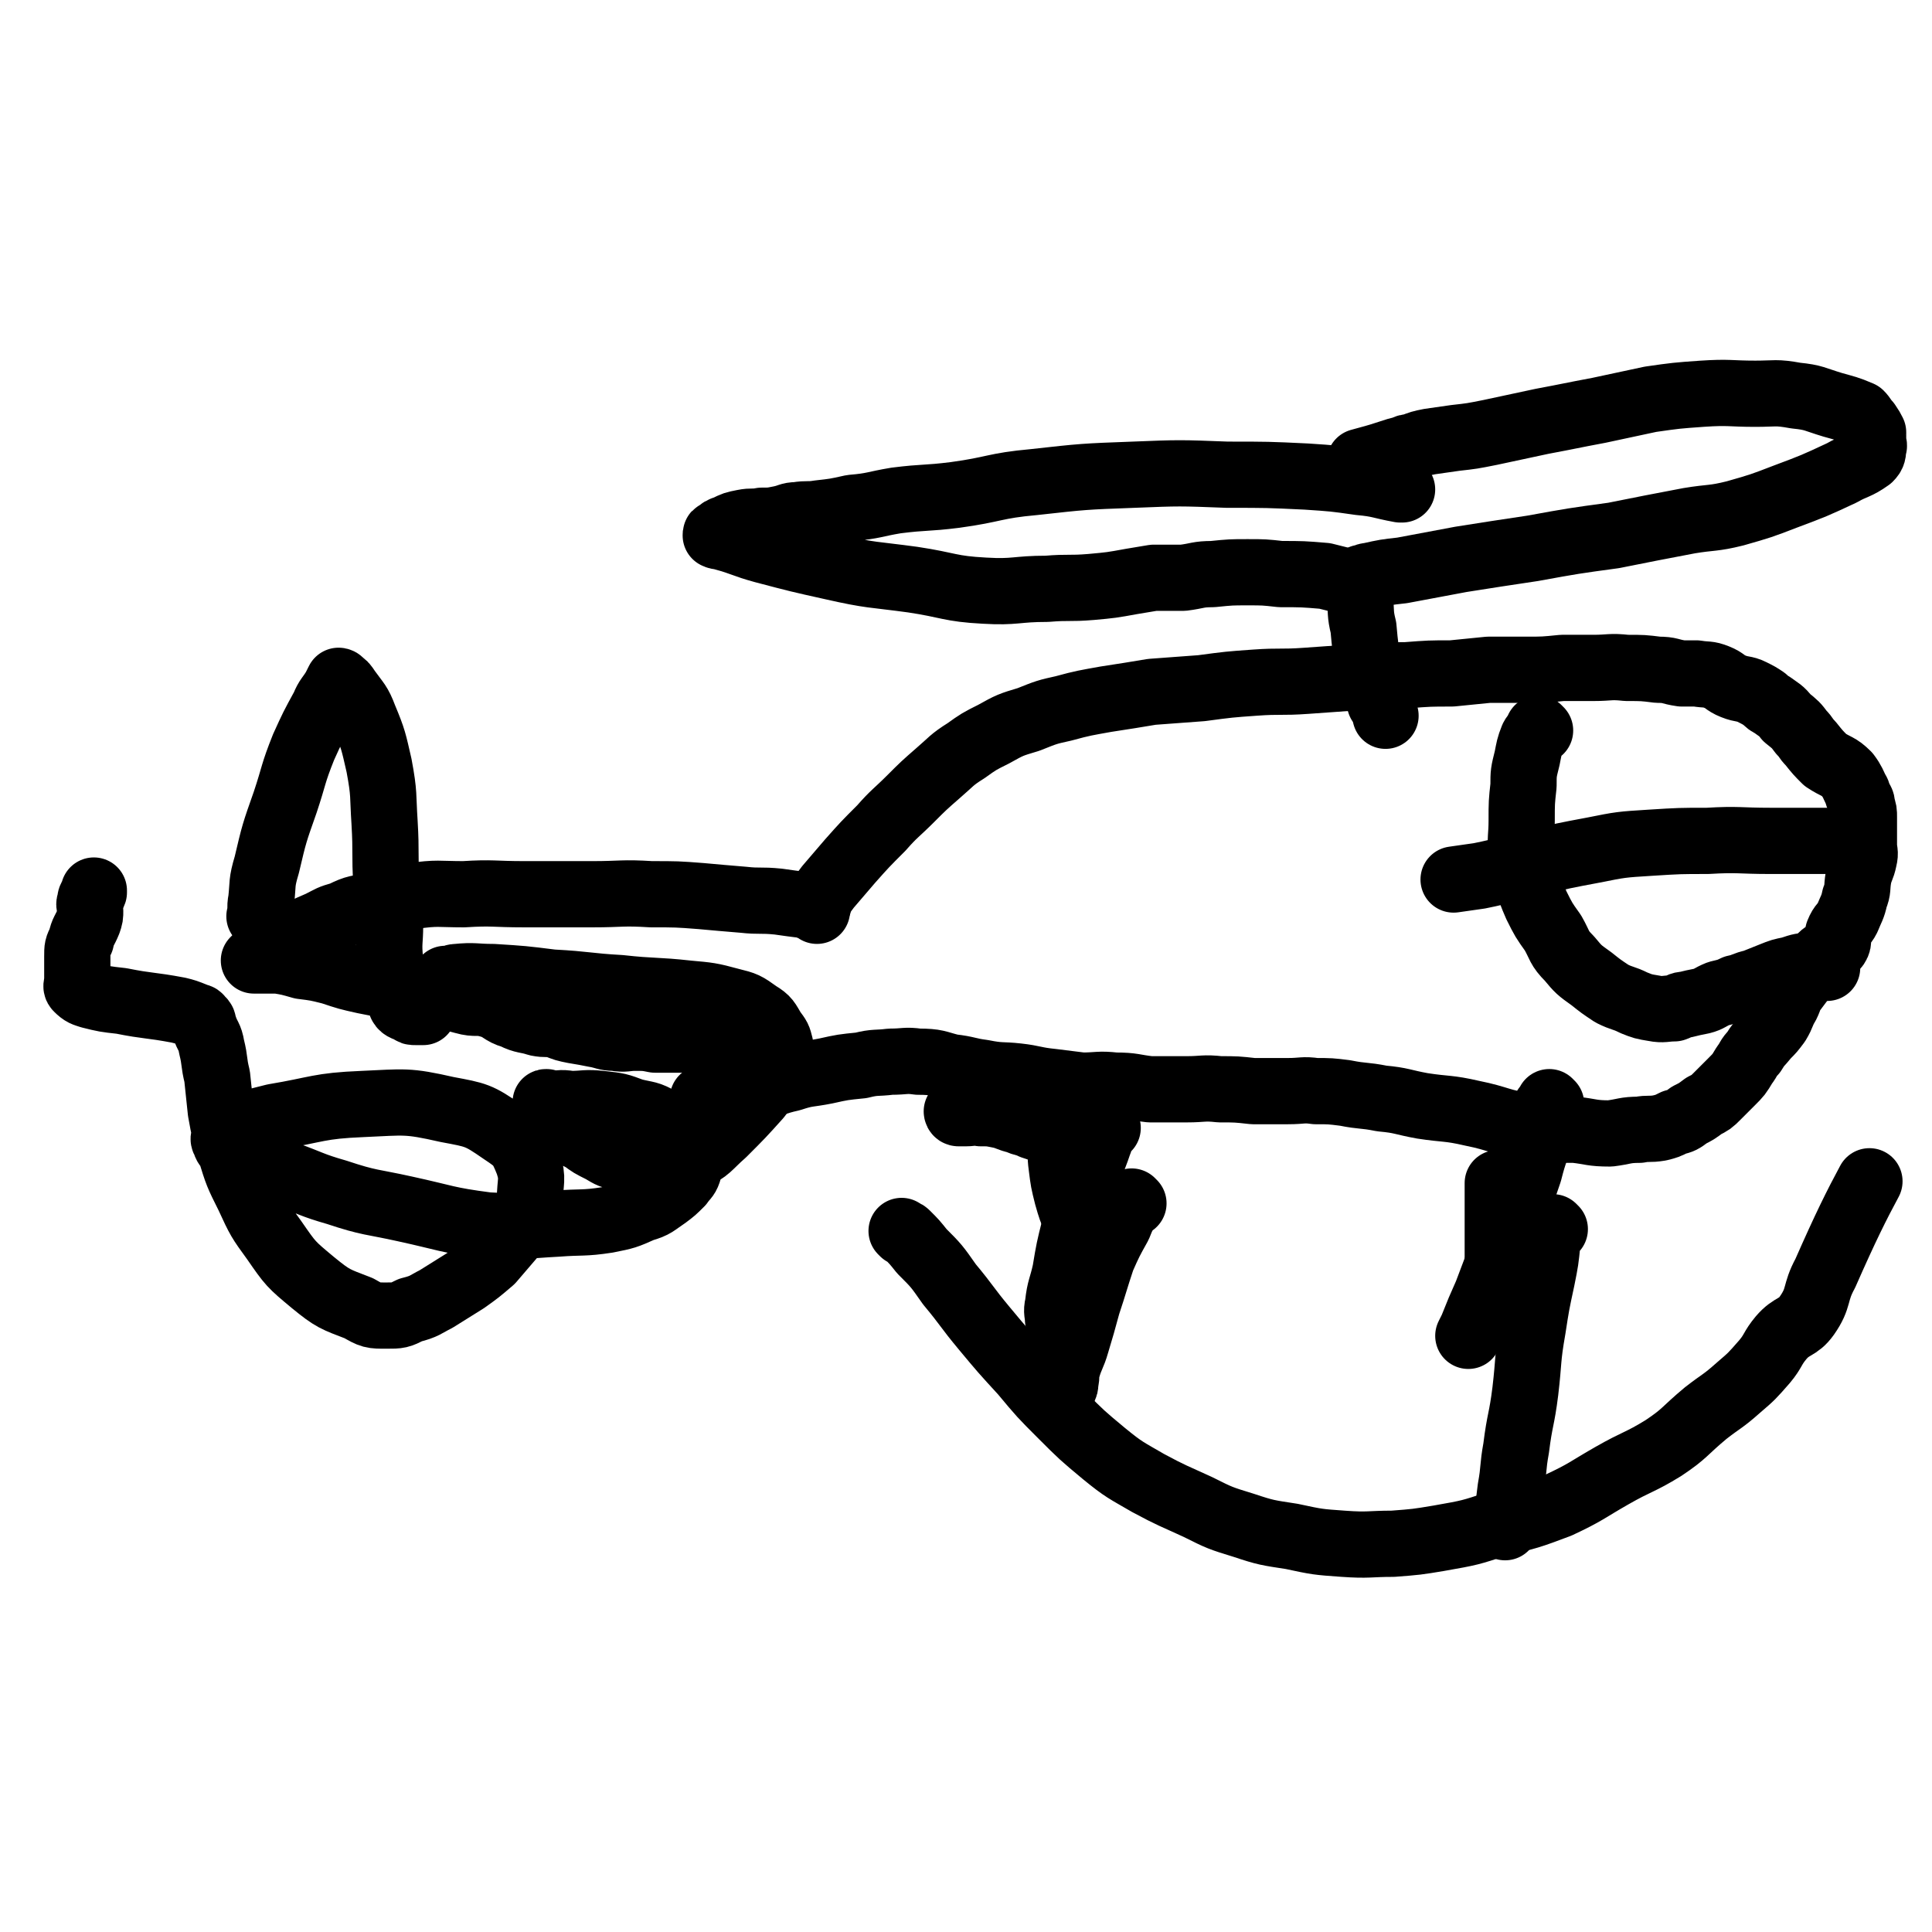 <svg viewBox='0 0 1050 1050' version='1.1' xmlns='http://www.w3.org/2000/svg' xmlns:xlink='http://www.w3.org/1999/xlink'><g fill='none' stroke='#000000' stroke-width='36' stroke-linecap='round' stroke-linejoin='round'><path d='M444,495c0,0 -1,-1 -1,-1 0,0 0,0 1,1 0,0 0,0 0,0 0,0 0,-1 -1,-1 -3,-1 -3,-1 -5,-2 -8,-1 -8,-1 -15,-2 -10,-1 -10,0 -19,-1 -12,-1 -12,-1 -23,-2 -13,-1 -13,-1 -27,-1 -16,-1 -16,0 -32,0 -19,0 -19,0 -37,0 -17,0 -17,-1 -33,0 -14,0 -14,-1 -28,1 -11,1 -10,2 -21,5 -9,2 -9,1 -17,5 -7,2 -6,2 -12,5 -7,3 -7,3 -13,6 -4,3 -5,2 -9,5 -3,2 -2,2 -5,4 -2,1 -3,1 -5,2 -1,1 -1,1 -3,2 0,0 -1,1 -1,1 1,0 2,0 4,0 4,0 4,0 9,0 6,1 6,1 13,3 8,1 8,1 16,3 9,3 9,3 18,5 10,2 10,2 21,4 8,1 8,1 17,2 8,2 8,3 16,5 7,2 7,0 14,2 7,2 6,4 13,6 6,3 7,2 13,4 5,1 5,0 10,1 5,2 5,2 10,3 6,1 6,1 11,2 6,1 6,2 11,2 6,1 6,0 11,0 6,0 6,0 11,1 4,0 4,0 9,0 5,0 5,0 10,0 3,0 3,-1 7,0 4,0 4,0 8,1 2,0 2,0 5,0 3,0 3,0 6,0 2,0 2,0 4,0 1,0 1,0 2,0 0,-1 0,-1 1,-1 5,-2 5,-2 9,-3 1,0 1,0 2,0 '/><path d='M445,491c0,0 -1,0 -1,-1 0,0 0,0 1,0 2,-4 2,-4 5,-8 6,-7 6,-7 12,-14 8,-9 8,-9 17,-18 7,-8 8,-8 16,-16 7,-7 7,-7 15,-14 7,-6 7,-7 15,-12 7,-5 7,-5 15,-9 9,-5 9,-5 19,-8 10,-4 10,-4 19,-6 11,-3 12,-3 23,-5 13,-2 13,-2 25,-4 14,-1 14,-1 27,-2 15,-2 15,-2 29,-3 14,-1 14,0 28,-1 14,-1 14,-1 28,-2 13,-1 13,-1 26,-1 13,-1 13,-1 25,-1 10,-1 10,-1 20,-2 10,0 10,0 21,0 9,0 9,0 19,-1 8,0 8,0 17,0 9,0 9,-1 18,0 9,0 9,0 17,1 7,0 6,1 13,2 4,0 4,0 8,0 6,1 6,0 11,2 5,2 4,3 9,5 5,2 6,1 10,3 4,2 4,2 7,4 2,2 2,2 4,3 4,3 5,3 8,7 5,4 5,4 8,8 3,3 2,3 5,6 4,5 4,5 8,9 6,4 7,3 12,8 3,4 3,5 5,9 1,1 0,1 1,3 1,2 2,2 2,5 1,3 1,3 1,6 0,4 0,4 0,7 0,4 0,4 0,8 0,4 1,4 0,8 -1,5 -2,5 -3,10 -1,6 0,6 -2,11 -1,5 -2,6 -4,11 -2,4 -3,3 -5,8 -1,3 1,4 -1,7 -4,4 -6,3 -10,8 -4,3 -3,4 -7,8 -3,4 -3,4 -6,8 -3,4 -2,4 -4,8 -3,5 -2,5 -5,10 -3,4 -3,4 -6,7 -4,5 -4,4 -7,9 -3,3 -2,3 -5,7 -3,5 -3,5 -7,9 -4,4 -4,4 -8,8 -3,3 -3,3 -7,5 -4,3 -4,3 -8,5 -4,3 -4,3 -8,4 -4,2 -4,2 -8,3 -6,1 -6,0 -11,1 -8,0 -8,1 -16,2 -10,0 -10,-1 -19,-2 -13,0 -13,0 -26,-2 -15,-2 -15,-4 -30,-7 -13,-3 -14,-2 -27,-4 -11,-2 -11,-3 -22,-4 -10,-2 -10,-1 -20,-3 -8,-1 -8,-1 -16,-1 -7,-1 -7,0 -15,0 -3,0 -3,0 -6,0 -6,0 -6,0 -13,0 -9,-1 -9,-1 -18,-1 -9,-1 -9,0 -18,0 -10,0 -10,0 -20,0 -9,-1 -9,-2 -19,-2 -9,-1 -9,0 -18,0 -8,-1 -8,-1 -16,-2 -10,-1 -10,-2 -19,-3 -9,-1 -9,0 -19,-2 -8,-1 -8,-2 -17,-3 -8,-2 -8,-3 -18,-3 -7,-1 -7,0 -15,0 -8,1 -8,0 -16,2 -10,1 -10,1 -19,3 -10,2 -10,1 -19,4 -9,2 -9,3 -18,5 -8,2 -8,2 -16,4 -6,1 -6,1 -12,2 -1,0 -1,0 -2,0 '/><path d='M142,499c0,0 0,-1 -1,-1 0,0 1,0 1,1 0,0 0,0 0,0 0,-5 -1,-5 0,-10 1,-9 0,-9 3,-19 4,-17 4,-17 10,-34 5,-15 4,-15 10,-30 5,-11 5,-11 11,-22 2,-5 3,-5 6,-10 1,-2 1,-2 2,-4 0,0 1,0 1,1 2,1 2,1 4,4 5,7 6,7 9,15 5,12 5,13 8,26 3,16 2,16 3,31 1,17 0,17 1,33 0,12 1,11 2,23 0,9 -1,9 0,19 2,7 3,6 4,13 2,6 0,6 2,11 1,2 3,2 5,3 1,1 1,1 3,1 2,0 3,0 4,0 1,-1 0,-2 0,-3 0,0 1,0 2,0 1,-1 2,-1 3,-2 2,-1 2,-2 2,-3 1,-2 0,-2 1,-4 0,-1 1,-1 2,-1 1,-2 1,-2 2,-3 0,-1 0,-1 0,-1 0,0 0,-1 0,-1 0,0 0,1 1,1 3,-1 3,-2 5,-2 10,-1 10,0 20,0 16,1 16,1 32,3 19,1 19,2 37,3 18,2 19,1 37,3 11,1 12,1 23,4 8,2 8,2 15,7 5,3 5,4 8,9 3,4 3,4 4,8 0,4 1,5 0,8 -5,10 -5,11 -12,20 -9,10 -9,10 -19,20 -8,7 -8,9 -17,13 -8,5 -9,4 -18,5 -5,0 -5,-1 -10,-2 -5,-1 -5,-1 -11,-3 -5,-1 -5,-1 -10,-4 -6,-3 -6,-3 -10,-6 -6,-3 -6,-3 -11,-7 -3,-2 -3,-2 -6,-5 -2,-2 -2,-2 -3,-5 -1,-1 0,-1 0,-2 0,-1 -1,-1 0,-1 0,0 1,1 2,1 5,0 5,-1 11,0 8,0 8,-1 17,0 9,1 9,1 17,4 8,2 8,1 15,5 5,2 5,2 9,6 3,3 3,4 5,8 1,4 1,4 1,8 1,3 1,3 0,6 -1,3 -2,3 -4,6 -4,4 -4,4 -8,7 -6,4 -6,5 -13,7 -9,4 -9,4 -19,6 -13,2 -14,1 -27,2 -19,1 -19,2 -38,1 -23,-3 -22,-4 -45,-9 -18,-4 -19,-3 -37,-9 -14,-4 -14,-5 -28,-10 -9,-4 -9,-4 -18,-8 -6,-2 -6,-2 -11,-5 -3,-2 -3,-2 -4,-5 -1,-1 0,-2 0,-4 0,0 0,0 0,0 1,-1 1,-1 3,-2 12,-4 12,-4 24,-7 24,-4 24,-6 48,-7 23,-1 24,-2 46,3 16,3 17,3 30,12 9,6 10,7 14,17 3,9 1,10 1,20 0,3 0,3 -1,6 -3,6 -4,7 -8,13 -6,7 -6,7 -12,14 -7,6 -7,6 -14,11 -8,5 -8,5 -16,10 -6,3 -6,4 -14,6 -6,3 -6,3 -13,3 -8,0 -8,0 -15,-4 -13,-5 -14,-5 -25,-14 -12,-10 -12,-10 -21,-23 -8,-11 -8,-11 -14,-24 -6,-12 -6,-12 -10,-25 -3,-10 -3,-10 -5,-21 -1,-9 -1,-10 -2,-19 -2,-8 -1,-8 -3,-16 -1,-6 -2,-5 -4,-11 -1,-2 0,-3 -2,-4 -1,-2 -1,-1 -3,-2 -5,-2 -5,-2 -9,-3 -16,-3 -16,-2 -31,-5 -9,-1 -9,-1 -17,-3 -3,-1 -4,-1 -7,-4 -1,-1 0,-2 0,-4 0,-1 0,-1 0,-3 0,-5 0,-5 0,-10 0,-5 0,-5 2,-9 1,-5 2,-5 4,-10 1,-3 1,-3 1,-6 0,-3 -1,-3 0,-5 0,-3 1,-2 2,-5 0,0 0,-1 0,-1 '/><path d='M740,318c0,0 -1,-1 -1,-1 0,3 0,4 0,8 1,8 0,8 2,16 1,11 1,11 3,21 3,10 3,10 6,20 2,3 2,3 3,7 '/><path d='M741,315c0,0 -1,0 -1,-1 0,0 0,0 0,0 2,0 2,-1 4,-1 9,-2 9,-2 18,-3 16,-3 16,-3 32,-6 19,-3 19,-3 39,-6 22,-4 22,-4 44,-7 20,-4 20,-4 41,-8 12,-2 13,-1 25,-4 14,-4 14,-4 27,-9 16,-6 16,-6 31,-13 7,-4 8,-3 15,-8 2,-2 2,-3 2,-6 1,-1 0,-1 0,-3 0,-1 0,-1 0,-2 0,0 0,0 0,-1 0,-1 0,-1 0,-2 -1,-2 -1,-2 -3,-5 -2,-2 -2,-3 -4,-5 -7,-3 -8,-3 -15,-5 -10,-3 -10,-4 -20,-5 -11,-2 -11,-1 -22,-1 -14,0 -14,-1 -29,0 -14,1 -14,1 -28,3 -14,3 -14,3 -28,6 -16,3 -15,3 -31,6 -14,3 -14,3 -28,6 -10,2 -10,2 -19,3 -7,1 -7,1 -14,2 -5,1 -5,1 -10,3 -2,0 -2,0 -4,1 -4,1 -4,1 -7,2 -9,3 -10,3 -17,5 '/><path d='M762,266c0,0 -1,-1 -1,-1 0,0 0,1 0,1 0,0 0,0 0,0 1,0 0,-1 0,-1 0,0 0,1 0,1 0,0 0,0 0,0 -11,-2 -11,-3 -22,-4 -14,-2 -14,-2 -29,-3 -21,-1 -21,-1 -43,-1 -26,-1 -26,-1 -51,0 -27,1 -27,1 -54,4 -22,2 -21,4 -43,7 -16,2 -16,1 -32,3 -12,2 -12,3 -24,4 -9,2 -9,2 -18,3 -6,1 -6,0 -12,1 -4,0 -4,1 -9,2 -5,1 -5,1 -10,1 -5,1 -5,0 -10,1 -5,1 -5,1 -9,3 -3,1 -3,1 -5,3 -1,0 -1,0 -1,1 -1,0 -1,0 0,0 2,1 2,0 4,1 11,3 11,4 22,7 19,5 19,5 37,9 22,5 22,4 44,7 20,3 20,5 39,6 17,1 17,-1 34,-1 12,-1 12,0 24,-1 11,-1 11,-1 22,-3 6,-1 6,-1 12,-2 8,0 8,0 16,0 8,-1 8,-2 16,-2 10,-1 10,-1 19,-1 9,0 9,0 18,1 12,0 12,0 24,1 4,1 4,1 8,2 '/><path d='M837,397c0,0 -1,-1 -1,-1 0,0 0,0 0,1 0,0 0,0 0,0 1,0 0,-1 0,-1 0,0 0,0 0,1 0,0 0,0 0,0 -1,2 -2,2 -3,4 -2,5 -2,6 -3,11 -2,8 -2,8 -2,15 -1,9 -1,9 -1,19 0,9 -1,9 0,18 1,7 1,7 3,14 2,7 2,7 5,14 4,8 4,8 9,15 4,7 3,8 9,14 5,6 5,6 12,11 5,4 5,4 11,8 6,3 6,2 12,5 5,2 5,2 11,3 5,1 6,0 11,0 3,-1 3,-2 6,-2 4,-1 4,-1 9,-2 4,-1 4,-2 9,-4 4,-1 5,-1 9,-3 5,-1 5,-2 10,-3 5,-2 5,-2 10,-4 5,-2 5,-2 10,-3 6,-2 6,-2 11,-2 2,-1 2,-1 3,0 3,0 4,0 6,1 '/><path d='M1004,458c-1,0 -1,-1 -1,-1 -1,0 0,0 0,1 0,0 0,0 0,0 0,0 0,-1 0,-1 -1,0 0,0 0,1 0,0 0,0 0,0 0,0 0,-1 0,-1 -7,0 -7,0 -13,0 -14,0 -14,0 -28,0 -17,0 -17,-1 -34,0 -15,0 -15,0 -31,1 -16,1 -16,1 -31,4 -16,3 -16,3 -33,7 -14,3 -14,4 -29,7 -7,1 -7,1 -14,2 '/><path d='M521,605c0,0 -1,-1 -1,-1 0,0 0,0 1,1 0,0 0,0 0,0 0,0 -1,-1 -1,-1 0,0 0,0 1,1 0,0 0,0 0,0 0,0 -1,-1 -1,-1 0,0 0,1 1,1 2,0 2,0 4,0 4,0 4,-1 8,0 5,0 5,0 10,1 5,1 5,2 10,3 4,2 4,1 8,3 3,1 3,1 6,2 2,1 2,1 4,1 0,0 0,0 0,1 '/><path d='M577,610c0,0 -1,-1 -1,-1 0,0 0,0 0,1 0,0 0,0 0,0 1,0 0,-1 0,-1 0,0 0,0 0,1 0,0 0,0 0,0 1,0 0,-1 0,-1 0,5 0,6 0,11 1,7 0,7 1,14 1,8 1,8 3,16 2,7 2,7 5,14 2,6 3,6 6,10 '/><path d='M843,600c0,0 -1,-1 -1,-1 0,0 0,0 0,1 0,0 0,0 0,0 1,0 0,-1 0,-1 0,0 0,0 0,1 0,1 -1,1 -2,2 -1,6 -1,6 -2,12 -3,11 -4,11 -7,23 -6,17 -5,18 -11,35 -6,15 -6,15 -12,31 -4,9 -4,9 -8,19 -1,2 -1,2 -2,4 '/><path d='M491,670c0,0 -1,-1 -1,-1 0,0 0,0 1,1 0,0 0,0 0,0 0,0 -1,-1 -1,-1 0,0 0,0 1,1 0,0 0,0 0,0 1,0 1,0 2,1 4,4 4,4 8,9 8,8 8,8 15,18 10,12 9,12 19,24 10,12 10,12 21,24 10,12 10,12 21,23 11,11 11,11 23,21 11,9 12,9 24,16 13,7 14,7 27,13 12,6 12,6 25,10 12,4 13,4 26,6 14,3 14,3 28,4 14,1 14,0 27,0 13,-1 13,-1 25,-3 17,-3 17,-3 32,-8 17,-4 17,-4 33,-10 15,-7 15,-8 29,-16 14,-8 15,-7 28,-15 12,-8 11,-9 23,-19 9,-7 9,-6 18,-14 7,-6 7,-6 14,-14 5,-6 4,-7 9,-13 6,-7 9,-5 14,-12 7,-10 4,-12 10,-23 11,-25 17,-37 24,-50 '/><path d='M616,654c0,0 -1,-1 -1,-1 -1,1 -1,1 -2,3 -3,5 -3,5 -5,10 -5,9 -5,9 -9,18 -4,12 -4,13 -8,25 -3,11 -3,11 -6,21 -2,7 -3,7 -5,14 -1,3 0,3 -1,7 0,2 0,2 -1,4 '/><path d='M845,668c0,0 -1,-1 -1,-1 0,0 0,0 0,1 0,0 0,0 0,0 1,0 0,-1 0,-1 0,0 0,0 0,1 0,0 -1,-1 -1,0 -1,3 -1,3 -2,7 -1,10 -1,10 -3,20 -3,14 -3,14 -5,27 -3,17 -2,17 -4,34 -2,16 -3,15 -5,31 -2,11 -1,11 -3,22 -1,8 -1,8 -2,17 -1,2 -1,2 -1,4 '/><path d='M602,613c0,0 -1,-1 -1,-1 0,0 1,1 0,1 0,0 -1,-1 -1,0 -2,4 -1,4 -3,9 -3,9 -4,9 -6,19 -4,13 -4,13 -7,26 -3,12 -3,12 -5,24 -2,9 -3,9 -4,18 -1,4 0,5 0,8 '/><path d='M815,644c0,0 -1,-1 -1,-1 0,0 0,0 0,1 0,0 0,0 0,0 1,0 0,-1 0,-1 0,6 0,7 0,13 0,12 0,12 0,23 0,15 0,19 0,29 '/></g>
</svg>